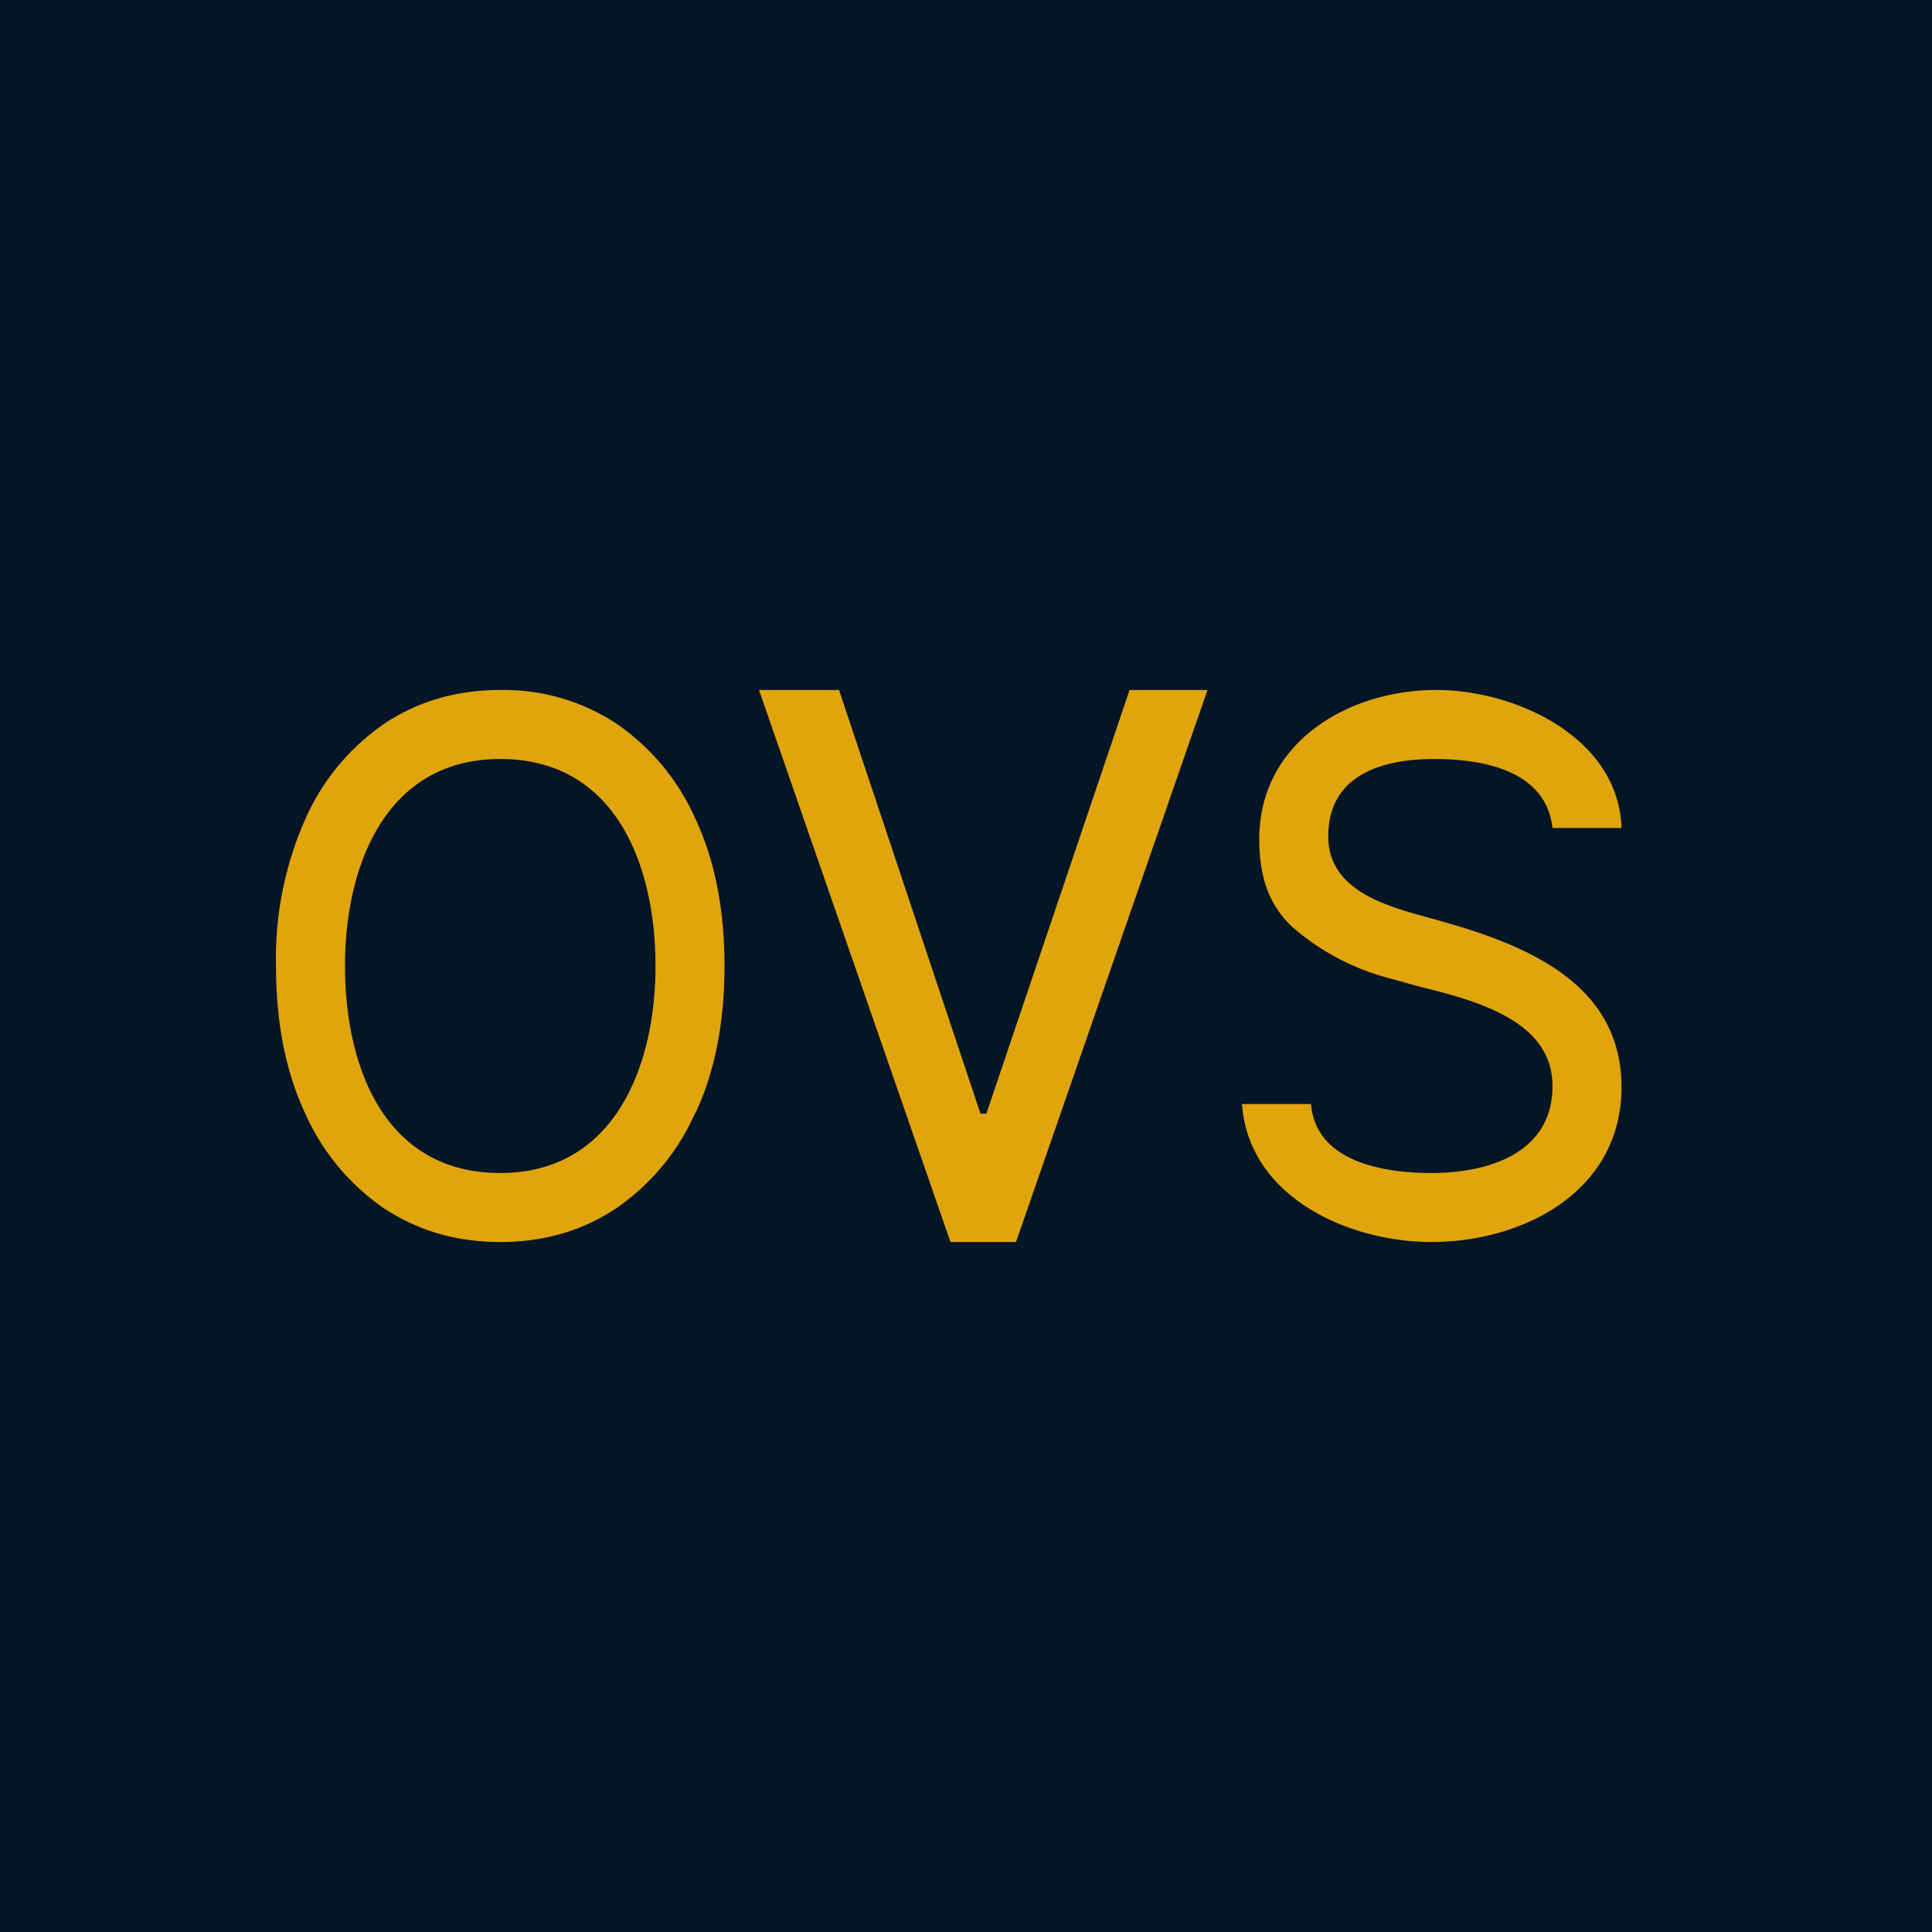 <!-- by Wealthyhood --><svg width="56" height="56" viewBox="0 0 56 56" xmlns="http://www.w3.org/2000/svg"><path fill="#041625" d="M0 0h56v56H0z"/><path d="M20.16 32.26c.56-1.2.84-2.62.84-4.26 0-1.64-.28-3.06-.84-4.26a6.57 6.57 0 0 0-2.3-2.77A5.92 5.92 0 0 0 14.5 20c-1.26 0-2.37.32-3.35.97a6.57 6.57 0 0 0-2.3 2.77A9.95 9.95 0 0 0 8 28c0 1.64.28 3.06.84 4.26a6.57 6.57 0 0 0 2.3 2.77c.99.65 2.1.97 3.36.97 1.26 0 2.37-.32 3.35-.97a6.57 6.57 0 0 0 2.3-2.77ZM14.5 22c3.37 0 4.5 3.12 4.5 6 0 2.92-1.2 6-4.5 6-3.38 0-4.5-3.12-4.5-6 0-2.92 1.19-6 4.5-6Zm9.82-2 4.1 12.28h.17L32.74 20H35l-5.55 16h-1.9L22 20h2.32ZM45 24c-.19-1.65-1.96-2-3.43-2-1.54 0-3.07.48-3.07 2.24 0 1.57 1.67 2.02 2.95 2.37 2.52.69 5.55 1.75 5.55 4.9 0 3.03-2.85 4.49-5.51 4.49-2.4 0-5.3-1.3-5.49-4h2c.14 1.67 2.08 2 3.49 2 1.68 0 3.51-.59 3.51-2.52 0-1.91-2.23-2.48-3.92-2.9l-.79-.22a6.96 6.96 0 0 1-2.83-1.49c-.7-.65-.96-1.5-.96-2.54 0-2.82 2.58-4.33 5.13-4.33 2.34 0 5.29 1.4 5.37 4h-2Z" fill="#E0A40C"/></svg>